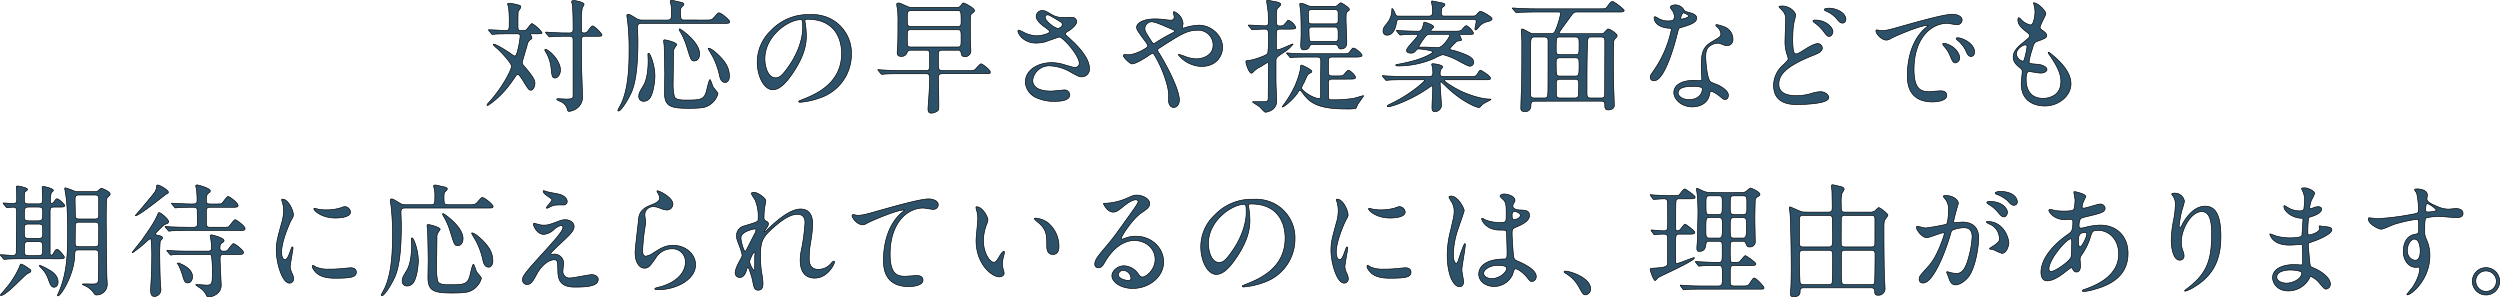 <svg xmlns="http://www.w3.org/2000/svg" width="852.823" height="101.407" viewBox="0 0 852.823 101.407">
  <g id="グループ化_4570" data-name="グループ化 4570" transform="translate(-81.113 -350.697)">
    <path id="パス_15360" data-name="パス 15360" d="M262.631,362.234c-.294,0-.546,0-.546.252a.864.864,0,0,0,.21.378,1.417,1.417,0,0,1,.252.714c0,.337-.084.379-.672.756a2.852,2.852,0,0,0-.924,1.723c-.252.966-1.68,5.629-1.68,5.881,0,.588.083.714,1.05,1.806,2.856,3.319,3.276,4.453,3.276,5.335,0,1.3-.714,2.395-1.386,2.395s-.966-.505-2.268-2.605c-.8-1.3-1.765-2.814-2.185-2.814a.85.85,0,0,0-.546.294c-.084.21-1.008,1.47-1.134,1.68-4.117,6.049-8.486,8.654-8.612,8.654-.168,0-.21-.084-.21-.168,0-.169.126-.3.589-.841,4.956-5.377,7.771-11.384,7.771-12.35,0-1.092-3.529-4.873-4.957-6.133-.8-.672-1.26-1.092-1.26-1.344,0-.084.084-.084.126-.084.84,0,4.5,2.31,5.713,3.15a5.914,5.914,0,0,0,1.47.924c.63,0,1.05-2.184,1.26-3.066a31.132,31.132,0,0,0,.589-3.739c0-.8-.631-.8-1.051-.8h-2.184c-1.218,0-3.277,0-4.957.084-.168,0-1.134.126-1.261.126s-.209-.084-.335-.252l-.84-.966c-.168-.21-.168-.252-.168-.294,0-.084.084-.084.126-.084.84,0,4.914.252,5.839.252,1.092,0,1.092-.63,1.092-2.478a39.875,39.875,0,0,0-.21-5.293c0-.21-.337-1.051-.337-1.261s.253-.252.547-.252a14.16,14.16,0,0,1,2.478.42c1.345.336,1.471.378,1.471.925,0,.252-.8,1.26-.883,1.512-.084.378-.084,3.739-.084,4.452,0,1.681,0,2.017,1.135,2.017,1.008,0,1.386,0,1.764-.336.294-.252,1.512-2.058,1.932-2.058a11.012,11.012,0,0,1,3.4,3.108c0,.378-.841.378-1.848.378Zm9.662,12.308c0,1.807-1.092,2.773-1.849,2.773-.965,0-1.049-.84-1.3-2.9A13.669,13.669,0,0,0,267.63,369a5.861,5.861,0,0,1-.672-1.218.223.223,0,0,1,.252-.252.807.807,0,0,1,.5.168C270.108,369.124,272.293,372.19,272.293,374.542Zm-4.915-12.518c-.084-.126-.168-.21-.168-.294,0-.042.084-.084.168-.084.168,0,2.226.168,2.646.168,3.067.126,3.151.126,5.293.126,1.3,0,1.3-.588,1.3-1.722,0-2.143-.042-6.218-.294-8.108a6.14,6.14,0,0,1-.21-.84c0-.336.546-.378.714-.378.8,0,3.528.588,3.528,1.3a5.817,5.817,0,0,1-.588,1.135,21.438,21.438,0,0,0-.294,4.242v3.361c0,.84.252,1.008.966,1.008a1.36,1.36,0,0,0,.967-.378c.294-.294,1.428-2.017,1.848-2.017.63,0,3.192,2.6,3.192,3.025,0,.5-.21.5-1.932.5h-3.739c-1.3,0-1.3.588-1.3,1.722,0,3.277,0,7.142.084,10.25.042,1.3.252,7.016.252,8.192a4.747,4.747,0,0,1-2.142,4.578,6.244,6.244,0,0,1-2.311.883c-.546,0-.672-.336-.756-.841a3.842,3.842,0,0,0-1.974-2.394c-.252-.126-1.6-.63-1.6-.84,0-.042.042-.252.378-.252.462,0,2.52.126,2.94.126,2.269,0,2.269-.42,2.269-1.3V364.838c0-1.218,0-1.764-1.3-1.764-1.806,0-3.822,0-5.5.084-.168,0-1.134.126-1.218.126-.168,0-.252-.126-.378-.294Z" fill="#2c5169" stroke="#000" stroke-miterlimit="10" stroke-width="0.222"/>
    <path id="パス_15361" data-name="パス 15361" d="M321.917,357.529c1.764,0,1.974,0,2.856-.966,1.134-1.3,1.26-1.47,1.6-1.47.839,0,3.654,2.478,3.654,2.94,0,.631-.252.631-2.226.631H300.157c-.756,0-1.554,0-1.554,1.3,0,.714.126,3.907.126,4.578,0,9.956-.967,14.913-2.311,17.853-1.47,3.109-3.57,6.176-4.285,6.176a.281.281,0,0,1-.252-.294c0-.126.967-1.849,1.135-2.185,2.6-5.5,2.688-13.736,2.688-18.147a82.149,82.149,0,0,0-.5-10.082c-.042-.252-.252-1.554-.252-1.806,0-.462.336-.5.546-.5.546,0,2.647,1.47,3.109,1.68a3.9,3.9,0,0,0,1.806.294h8.318c1.428,0,1.428-.462,1.428-2.52a12.318,12.318,0,0,0-.169-2.773c-.042-.168-.252-.882-.252-1.008,0-.336.252-.42.547-.42s2.184.462,2.394.5c1.134.252,1.722.378,1.722.84,0,.21-.084.294-.672.883-.252.252-.462.462-.462,1.806,0,2.646.168,2.688,1.512,2.688ZM302.971,383.91a2.649,2.649,0,0,1-2.31,1.344,1.6,1.6,0,0,1-1.639-1.764c0-.966.337-1.554,1.639-3.7.336-.546,1.554-2.9,1.554-8.443,0-.336-.084-1.849-.084-2.184a.28.28,0,0,1,.294-.295c.462,0,2.1,3.991,2.1,7.856C304.525,377.861,304.147,381.978,302.971,383.91Zm7.772-4.957a17.77,17.77,0,0,0,.462,4.831c.42.714,1.512,1.05,3.612,1.05,5.377,0,6.6-.042,7.394-3.528.252-1.093.8-3.445,1.092-3.445.252,0,.882,2.142,1.092,2.52s1.638,1.89,1.638,2.269a6.764,6.764,0,0,1-3.234,4.075c-1.008.546-1.975.923-6.637.923-6.092,0-8.36-.545-8.36-5.251,0-.545.084-6.132.084-6.342,0-.252-.126-8.444-.21-9.7,0-.252-.168-1.387-.168-1.6,0-.336.042-.462.42-.462s4.033.883,4.033,1.639a8.256,8.256,0,0,1-.588.924,2.429,2.429,0,0,0-.5,1.554C310.869,370.089,310.743,377.441,310.743,378.953Zm7.267-7.477c-1.134,0-1.176-.21-2.563-4.663a26.433,26.433,0,0,0-1.848-4.537c-.714-1.218-.8-1.344-.8-1.47,0-.168.084-.252.21-.252.21,0,6.763,4.41,6.763,8.528C319.774,370.384,319.1,371.476,318.01,371.476Zm10.5,7.351c-1.47,0-1.848-1.723-2.058-2.814a25.722,25.722,0,0,0-2.311-6.218c-.126-.168-1.428-2.394-1.428-2.52a.111.111,0,0,1,.126-.126c.8,0,2.31,1.344,3.15,2.1,2.983,2.856,3.949,4.956,3.949,7.561C329.94,377.9,329.352,378.827,328.512,378.827Z" fill="#2c5169" stroke="#000" stroke-miterlimit="10" stroke-width="0.222"/>
    <path id="パス_15362" data-name="パス 15362" d="M355.687,357.865c0,.126.084.294.084.463a32.194,32.194,0,0,1,.42,4.536c0,2.815-.63,6.721-4.327,12.308-3.361,5.125-5.5,6.134-7.183,6.134-2.773,0-5.251-4.327-5.251-9.452a14.8,14.8,0,0,1,4.663-10.712,17.38,17.38,0,0,1,13.4-5.461,13.684,13.684,0,0,1,6.763,1.344,13.167,13.167,0,0,1,7.309,12.225,15.665,15.665,0,0,1-10.585,14.786,25.823,25.823,0,0,1-6.974,1.554c-.168,0-.42-.042-.42-.294,0-.126.084-.168,1.135-.588,4.368-1.722,13.484-5.335,13.484-15.8,0-1.638-.168-11.636-11.636-11.636C355.729,357.277,355.687,357.613,355.687,357.865Zm-13.653,12.9c0,2.73,1.092,6.469,3.655,6.469,1.218,0,2.227-.5,5.125-4.873,2.227-3.4,4.117-8.066,4.117-12.224,0-2.521-.168-2.731-.714-2.731C350.226,357.4,342.034,362.822,342.034,370.762Z" fill="#2c5169" stroke="#000" stroke-miterlimit="10" stroke-width="0.222"/>
    <path id="パス_15363" data-name="パス 15363" d="M391.877,367.821c-.924,0-1.218.462-1.3.714a1.931,1.931,0,0,1-2.059,1.386c-1.344,0-1.344-.839-1.344-1.344,0-.168.126-2.142.168-2.562.084-2.058.084-5.881.084-7.393a42.022,42.022,0,0,0-.126-4.5c-.042-.251-.294-1.6-.294-1.932,0-.42.42-.462.672-.462.378,0,.588.126,2.689,1.05a3.953,3.953,0,0,0,1.974.463h15.29a1.55,1.55,0,0,0,1.261-.631c.588-.8.672-.882.966-.882.252,0,3.7,1.681,3.7,2.605,0,.252-.084.336-.841.924-.587.42-.587.84-.587,4.284,0,2.941.042,4.831.083,6.26,0,.294.084,1.806.084,2.142a1.993,1.993,0,0,1-1.974,2.1c-1.218,0-1.3-.881-1.344-1.344a1.051,1.051,0,0,0-1.176-.882h-5.293c-.421,0-1.26,0-1.26,1.176v4.579c0,1.176.923,1.176,1.3,1.176h8.9a5.951,5.951,0,0,0,2.059-.168c.378-.168,1.806-2.1,2.31-2.1.42,0,3.109,2.058,3.109,2.814,0,.547-.21.547-1.891.547H402.547c-.966,0-1.3.378-1.3,1.134,0,1.3.126,7.687.126,9.157,0,1.849,0,2.059-.421,2.4a3.882,3.882,0,0,1-2.1.756c-.714,0-1.176-.252-1.176-1.513,0-.084.21-3.066.252-3.528.126-2.058.294-4.369.294-7.183,0-1.218-.8-1.218-1.218-1.218h-8.864c-1.008,0-3.823,0-5.293.126-.126,0-.756.084-.882.084-.168,0-.21-.084-.378-.252l-.8-.967c-.21-.21-.21-.21-.21-.294s.126-.084.168-.084c.252,0,1.554.126,1.848.126,1.219.084,3.4.168,5.755.168H397c.378,0,1.218,0,1.218-1.134v-4.663c0-1.134-.8-1.134-1.176-1.134Zm-.042-13.484c-1.218,0-1.218.756-1.218,1.974,0,2.479,0,2.772.294,3.108a1.11,1.11,0,0,0,.924.337h15.921c.378,0,1.218,0,1.218-1.218,0-4.075,0-4.2-1.218-4.2Zm0,6.511c-1.218,0-1.218.294-1.218,2.941s0,2.94,1.218,2.94h15.921c1.218,0,1.218-.294,1.218-2.94s0-2.941-1.218-2.941Z" fill="#2c5169" stroke="#000" stroke-miterlimit="10" stroke-width="0.222"/>
    <path id="パス_15364" data-name="パス 15364" d="M434.537,365.385c-4.327,0-6.176-3.235-6.176-4.033,0-.21.042-.378.337-.378a11.033,11.033,0,0,1,1.722.8,10.534,10.534,0,0,0,4.327,1.134c1.6,0,4.452-.756,4.452-1.428,0-.378-1.386-1.344-1.932-1.722-1.134-.8-2.688-2.227-2.688-3.445a2.027,2.027,0,0,1,2.1-2.016c.882,0,1.3.252,3.235,1.386a7,7,0,0,0,3.948.966c.5,0,2.647-.042,3.109,0a1.457,1.457,0,0,1,1.428,1.512c0,1.092-1.974,2.605-2.563,2.941-1.134.714-1.26.8-1.26,1.092a1.2,1.2,0,0,0,.505.8c2.184,1.932,7.687,6.805,7.687,11.09a2.619,2.619,0,0,1-2.773,2.815c-.756,0-1.05-.168-3.57-1.555a15.43,15.43,0,0,0-7.142-2.184,5.663,5.663,0,0,0-5.881,4.873c0,2.688,2.647,3.739,6.218,3.739.713,0,4.284-.378,4.368-.378a1.775,1.775,0,0,1,2.059,1.638c0,2.226-4.033,2.226-4.789,2.226a14.111,14.111,0,0,1-6.763-1.3,6.163,6.163,0,0,1-3.613-5.209c0-4.159,4.285-6.679,8.948-6.679a14.987,14.987,0,0,1,4.536.756c2.605.756,2.857.84,3.445.84a1.347,1.347,0,0,0,1.47-1.344c0-2.731-5.587-8.99-6.8-8.99-.252,0-4.453,1.554-5.335,1.765A12.151,12.151,0,0,1,434.537,365.385Zm7.393-4.957c.252,0,1.554-.42,1.554-1.345,0-.545-.126-.671-1.47-1.47-2.773-1.68-3.109-1.848-3.571-1.848a.779.779,0,0,0-.8.756c0,1.008,1.512,2.227,1.849,2.479A7.1,7.1,0,0,0,441.93,360.428Z" fill="#2c5169" stroke="#000" stroke-miterlimit="10" stroke-width="0.222"/>
    <path id="パス_15365" data-name="パス 15365" d="M466.04,369.375c2.394,0,6.637-2.352,6.637-2.94a3.617,3.617,0,0,0-.673-1.344c-2.814-3.823-3.15-4.243-3.15-5.125,0-1.344,2.227-2.815,6.175-2.815a27.25,27.25,0,0,1,3.907.294,10.883,10.883,0,0,0,1.554.126,1.032,1.032,0,0,0,1.176-1.134c0-.21-.294-1.26-.294-1.47a.287.287,0,0,1,.294-.294,4.921,4.921,0,0,1,3.025,4.033c0,.21-.21,1.008-.21,1.218,0,.126.042.378.294.378.21,0,1.05-.336,1.26-.378a16.922,16.922,0,0,1,4.075-.631c4.243,0,8.065,3.571,8.065,7.562,0,2.52-1.764,6.511-7.267,6.511a10.586,10.586,0,0,1-7.813-3.949c0-.125.126-.167.252-.167.084,0,1.512.5,1.764.587a11.193,11.193,0,0,0,4.117.925c2.184,0,5.712-1.135,5.712-4.663a5.051,5.051,0,0,0-5.335-5.083c-3.486,0-5.67,1.386-12.308,5.629-1.26.8-1.26.84-1.26,1.134a1.955,1.955,0,0,0,.463,1.008c2.52,4.075,6.931,12.351,6.931,16.047,0,1.638-1.009,2.52-1.891,2.52-1.26,0-1.806-1.218-1.806-2.478a14.878,14.878,0,0,0-.462-5.041,39.507,39.507,0,0,0-4.411-10.46c-.168-.251-.336-.5-.588-.5a8.753,8.753,0,0,0-1.764,1.092c-.463.294-3.907,2.521-5.209,2.521-.8,0-2.983-2.269-2.983-2.773a.414.414,0,0,1,.378-.419C464.863,369.292,465.493,369.375,466.04,369.375Zm5.628-8.947c0,.84.168,1.134,1.891,3.822.756,1.135.8,1.261,1.134,1.261a2.517,2.517,0,0,0,1.008-.5,61.879,61.879,0,0,1,5.545-3.151c.42-.21.588-.378.588-.588,0-.168-.126-.252-1.3-.756-3.99-1.722-4.789-2.058-5.839-2.269A2.317,2.317,0,0,0,471.668,360.428Z" fill="#2c5169" stroke="#000" stroke-miterlimit="10" stroke-width="0.222"/>
    <path id="パス_15366" data-name="パス 15366" d="M507.144,359.63c-.168-.211-.168-.211-.168-.3,0-.042.042-.084.126-.084.882,0,4.705.252,5.5.252,1.134,0,1.176-.5,1.176-1.218,0-1.386,0-1.554-.042-3.108-.042-.672-.546-3.949-.546-4.075,0-.252.168-.294.378-.294.084,0,2.1.336,3.235.588.462.126,1.218.336,1.218.84,0,.336-1.092,1.261-1.26,1.471a11.813,11.813,0,0,0-.21,2.856c0,2.688,0,2.982,1.176,2.982,1.008,0,1.218-.21,1.344-.336.294-.251,1.3-1.6,1.6-1.6a4.681,4.681,0,0,1,2.479,2.437c0,.588-.8.588-2.226.588h-2.731c-.8,0-1.344,0-1.554.63-.126.336-.126,4.663-.126,5.461,0,.756,0,.966.462.966.756,0,4.873-1.974,5.083-1.974,0,0,.126,0,.126.084a11.4,11.4,0,0,1-3.025,2.688c-2.52,1.68-2.772,1.891-2.772,2.9v7.057c0,1.008.21,5.377.21,6.259a3.551,3.551,0,0,1-1.848,3.655,5.241,5.241,0,0,1-1.933.63c-.42,0-1.722-1.6-2.016-1.848-.336-.294-2.4-1.555-2.4-1.6,0-.168.421-.168.505-.168h3.7c.882,0,1.134-.336,1.134-1.176,0-1.6.084-8.78.084-10.25,0-1.848,0-1.932-.294-1.932-.168,0-2.1,1.3-2.52,1.512a7.048,7.048,0,0,0-2.437,1.806c-.084.084-.294.336-.546.336-.8,0-1.89-3.024-1.89-3.864,0-.42.126-.42,1.344-.546,1.26-.126,5.671-1.6,6.091-2.311a31.613,31.613,0,0,0,.252-5.082c0-2.815,0-3.235-1.3-3.235-.714,0-2.9.126-3.57.168-.126,0-.547.042-.631.042-.126,0-.21-.084-.336-.252Zm28.9,18.063c-1.3,0-1.764,0-1.764,1.47,0,.63.042,3.7.042,4.369,0,1.218.168,1.218,1.974,1.218a47.5,47.5,0,0,0,6.6-.5c.545-.126,3.15-.924,3.276-.924.042,0,.084.042.084.126,0,.042-1.638,2.352-1.932,2.772a11.66,11.66,0,0,1-.715,1.47,17.93,17.93,0,0,1-3.528.168c-10.166,0-12.518-2.562-14.828-5.754-.421-.546-.463-.588-.673-.588-.294,0-.462.294-.588.5-.924,1.722-4.537,5.125-5.335,5.125-.042,0-.084,0-.084-.042a6,6,0,0,1,.63-.925A36.874,36.874,0,0,0,522.855,380a31.457,31.457,0,0,0,1.806-5.419c.126-1.512.126-1.68.463-1.68.126,0,3.486,1.512,3.486,2.142,0,.294-.084.336-1.008.841-.42.21-.546.5-1.6,2.9a9.349,9.349,0,0,0-.881,1.848c0,1.093,4.074,3.655,5.838,3.655.715,0,.673-.5.673-1.05-.085-1.68.042-9.788.042-11.636,0-1.429-.505-1.429-1.555-1.429H527.56c-1.008,0-3.823,0-5.293.084-.126,0-.756.127-.882.127-.168,0-.252-.127-.378-.3l-.8-.965c-.125-.127-.209-.211-.209-.253,0-.126.084-.126.168-.126.251,0,1.554.168,1.848.168,1.218.084,3.36.126,5.755.126H538.9c1.932,0,2.142,0,2.688-.714.841-1.092.925-1.218,1.261-1.218.629,0,2.9,1.848,2.9,2.478,0,.294-.294.378-.546.462a10.573,10.573,0,0,1-2.142.126h-7.268c-.756,0-1.26,0-1.47.8-.042.21-.042,3.7-.042,4.326,0,1.3.588,1.3,1.638,1.3h1.219c1.764,0,1.974,0,2.31-.336.252-.21,1.26-1.6,1.638-1.6.546,0,2.436,1.765,2.436,2.436,0,.589-.8.589-2.268.589Zm.126-24.827a1.389,1.389,0,0,0,1.261-.42,4.065,4.065,0,0,1,1.05-.8c.252,0,2.94,1.555,2.94,2.269,0,.293-.126.378-.42.546-.714.5-.714.756-.714,2.982,0,1.093.252,6.428.252,7.6,0,.672,0,2.352-2.058,2.352-.588,0-.714-.336-.882-.8-.294-.672-.715-.672-1.387-.672h-6.931c-.756,0-1.218,0-1.386.462-.336.756-.546,1.3-2.059,1.3-.755,0-1.008-.5-1.008-1.428,0-.5.127-3.025.127-3.571,0-3.948-.043-6.091-.127-7.687-.042-.462-.336-2.773-.336-2.815,0-.252.084-.378.42-.378a6.513,6.513,0,0,1,2.059.672,3.275,3.275,0,0,0,1.764.378ZM528.862,354c-.924,0-1.428,0-1.428,1.093,0,.042.084,2.772.126,3.024.084.715.42.715,1.386.715h7.183c.967,0,1.471,0,1.471-1.219V355.3c0-1.261-.378-1.3-1.471-1.3Zm.252,5.924c-.924,0-1.47,0-1.47.966,0,.63.042,2.688.126,3.235.084.713.462.713,1.428.713h7.015c1.387,0,1.387-.252,1.387-1.806,0-2.772,0-3.108-1.387-3.108Z" fill="#2c5169" stroke="#000" stroke-miterlimit="10" stroke-width="0.222"/>
    <path id="パス_15367" data-name="パス 15367" d="M560.233,377.9c-3.7,0-4.872.084-5.293.126-.168,0-.755.084-.881.084-.168,0-.252-.084-.378-.252l-.8-.966c-.168-.21-.21-.21-.21-.294s.084-.084.168-.084c.294,0,1.6.126,1.848.126,2.059.084,3.781.168,5.756.168h8.233c1.135,0,1.219-.714,1.219-1.261,0-.5-.042-1.218-.084-1.722a11.268,11.268,0,0,1-.295-1.134c0-.252.253-.252.379-.252.461,0,3.36.336,3.36,1.134,0,.168-.588.756-.672.924a3.72,3.72,0,0,0-.21,1.345c0,.924.588.966,1.05.966h8.78c2.058,0,2.394,0,3.024-1.093.336-.588.588-1.05,1.008-1.05.084,0,3.319,1.849,3.319,2.689,0,.546-.252.546-2.184.546H574.39c-.252,0-.546,0-.546.252,0,.462,3.781,2.856,6.511,4.033,1.555.672,5.755,2.268,8.906,2.31.126,0,.462,0,.462.126,0,.168-2.31,1.218-2.689,1.554-.168.126-.882.883-1.05,1.051a.6.6,0,0,1-.462.125c-.714,0-5.8-1.932-11.216-7.267-1.344-1.3-1.512-1.47-1.68-1.47-.126,0-.252.126-.252.5,0,.42.462,7.183.462,7.309a2.229,2.229,0,0,1-2.353,2.353c-.713,0-.882-.63-.882-1.387,0-1.092.253-5.754.253-6.679,0-.378-.042-.714-.295-.714a4.639,4.639,0,0,0-1.05.63c-6.007,4.243-12.644,6.47-13.779,6.47-.126,0-.377,0-.377-.168,0-.252.168-.336,1.638-1.051,6.931-3.4,11.132-7.519,11.132-7.729,0-.252-.252-.252-.882-.252Zm22.433-21.718c1.47,0,1.764,0,2.184-.5.756-.924.924-1.092,1.344-1.092.63,0,3.907,1.89,3.907,2.52,0,.546-.924.8-1.428.966a4.8,4.8,0,0,0-3.151,1.933c-.588.672-.756.882-1.008.882s-.252-.21-.252-.378c0-.336.42-2.1.42-2.479,0-.714-.462-.714-.966-.714H558.679c-.462,0-1.008.042-1.134.84-.378,2.521-1.344,4.537-3.276,4.537a1.3,1.3,0,0,1-1.345-1.47c0-.84.21-1.134,1.261-2.478a7.287,7.287,0,0,0,1.722-4.873c0-.084,0-.252.126-.252.252,0,.8,1.176.924,1.512.42.966.42,1.05,1.344,1.05h10.334c1.135,0,1.135-.882,1.135-1.344a16.343,16.343,0,0,0-.085-2.059c-.042-.252-.252-1.26-.252-1.512a.242.242,0,0,1,.252-.252c.085,0,3.529.714,3.781.756a.659.659,0,0,1,.546.546c0,.252-.084.336-.672.757-.336.252-.546.546-.546,2.142,0,.966.588.966,1.176.966Zm-3.277,6.259c-.252,0-.378,0-.378.168a16.427,16.427,0,0,1,.672,1.638c0,.252-.042.294-1.134.42-.5.084-.63.21-1.05.673a18.02,18.02,0,0,0-1.807,1.974.436.436,0,0,0,.252.336c.252.084,1.639.42,1.933.5,5.293,1.722,5.923,2.647,5.923,3.823a1.264,1.264,0,0,1-1.3,1.3c-.8,0-4.243-2.058-5.083-2.436a21.926,21.926,0,0,0-4.159-1.513,18.67,18.67,0,0,0-2.983,1.345,30.908,30.908,0,0,1-12.1,2.52c-.462,0-.924,0-.924-.294,0-.126.168-.168.336-.21.084,0,2.142-.336,4.789-1.008,4.621-1.134,7.52-2.9,7.52-3.235,0-.546-4.117-1.05-4.832-1.05a.85.85,0,0,0-.756.336c-.714.84-.924,1.092-1.974,1.092-.546,0-1.428-.21-1.428-.924,0-1.008,3.823-4.453,3.823-5.167,0-.294-.294-.294-.547-.294-2.352,0-3.991.084-4.159.084s-1.007.126-1.176.126-.252-.084-.378-.252l-.8-.966c-.21-.21-.21-.21-.21-.294s.084-.084.168-.084c.21,0,1.26.084,1.513.126.629.042,4.116.168,5.629.168.587,0,1.344,0,1.764-1.807.294-1.26.294-1.26.546-1.26s3.108.924,3.108,1.555c0,.252-.966,1.008-.966,1.26s.126.252.547.252h7.435c1.512,0,2.226-.042,2.646-.546.336-.42,1.05-1.345,1.554-1.345a5.831,5.831,0,0,1,2.353,2.479c0,.5-.21.5-2.143.5Zm-10.46,0c-.84,0-1.092.126-1.806,1.05a20.467,20.467,0,0,0-2.017,3.109c0,.168.21.168.42.168h1.807c.63,0,3.612.168,4.285.168,1.764,0,4.032-3.655,4.032-4.2,0-.294-.21-.294-.546-.294Z" fill="#2c5169" stroke="#000" stroke-miterlimit="10" stroke-width="0.222"/>
    <path id="パス_15368" data-name="パス 15368" d="M604.745,385.212c-.84,0-1.386.168-1.386,1.3,0,2.226-1.638,2.268-1.974,2.268-1.47,0-1.47-.756-1.47-1.219,0-1.3.21-6.931.252-8.065.083-3.276.083-11.09.083-14.619,0-.588-.167-3.276-.167-3.654,0-.42.042-.63.251-.63.294,0,.5.084,2.479,1.176a3.073,3.073,0,0,0,1.638.42h5.755c.924,0,1.26-.42,1.681-1.554a26.241,26.241,0,0,0,1.6-5.335c0-.462-.294-.5-.84-.5h-8.066c-1.218,0-2.814.042-4.41.084-.294,0-1.471.126-1.723.126-.168,0-.294-.126-.42-.294l-.84-.966c-.084-.126-.168-.168-.168-.21,0-.084.084-.126.168-.126.294,0,1.6.126,1.89.126,2.647.126,4.285.168,5.713.168h21.97c1.89,0,2.058,0,2.521-.588,1.092-1.471,1.344-1.891,1.89-1.891.714,0,3.991,2.689,3.991,3.025,0,.546-.841.546-2.227.546H619.07c-1.008,0-1.218.168-2.353,1.764-.588.84-3.738,5.041-3.738,5.335s.336.294.5.294H627.3a1.19,1.19,0,0,0,1.051-.378c1.008-1.092,1.134-1.218,1.47-1.218.5,0,2.94,1.6,2.94,2.226,0,.336-.084.462-.756,1.135a1.835,1.835,0,0,0-.42,1.344c0,.5-.084,3.4-.084,5.209,0,3.15.042,7.141.084,9.7.042,1.051.21,5.545.21,6.47,0,1.175-1.3,1.512-1.932,1.512-1.261,0-1.261-.631-1.3-1.6,0-.673,0-1.387-1.176-1.387Zm3.151-1.092c1.05,0,1.218-.21,1.26-2.562.042-1.345.042-14.871.042-16.762,0-.839-.042-1.47-1.26-1.47h-3.4c-.714,0-1.218.168-1.26,1.891-.042,1.68-.042,3.276-.042,17.433,0,1.386.546,1.47,1.3,1.47Zm10.543-14.787c1.345,0,1.345-.125,1.345-3.528,0-1.932,0-2.479-1.3-2.479h-5.25c-1.26,0-1.26.042-1.26,4.789,0,.967.5,1.218,1.218,1.218Zm-5.25,1.093c-1.176,0-1.218.8-1.218,1.344,0,.714,0,4.075.126,4.327a1.209,1.209,0,0,0,1.218.546h5.124c1.219,0,1.345-.21,1.345-3.571,0-2.184,0-2.646-1.26-2.646Zm.126,7.309c-.63,0-1.3.126-1.3,1.26,0,.546,0,3.949.042,4.243.126.882.882.882,1.26.882h5.04c1.219,0,1.219-.756,1.219-1.807,0-.377.084-2.226.084-2.646,0-1.68-.294-1.932-1.219-1.932Zm10.712-14.409c-1.3,0-1.344.042-1.428,4.033-.127,4.579-.127,10.544-.127,15.249,0,1.386.547,1.512,1.218,1.512h3.7c1.134,0,1.134-.672,1.134-2.058,0-2.4.042-14.325.042-17.013,0-1.3-.167-1.723-1.26-1.723Z" fill="#2c5169" stroke="#000" stroke-miterlimit="10" stroke-width="0.222"/>
    <path id="パス_15369" data-name="パス 15369" d="M652.269,356.269a3.429,3.429,0,0,0-.588-1.848,8.389,8.389,0,0,1-.8-1.176c0-.505.882-.883,1.722-.883a3.417,3.417,0,0,1,3.025,1.848c.21.3.63.463,1.89.8.8.21,2.395.672,2.395,1.848,0,1.6-2.353,2.352-5.755,3.361-.379.126-.421.252-.8,1.722-.5,2.1-4.116,16.3-7.981,16.3-1.134,0-1.3-.756-1.3-1.176,0-.588.126-.8,1.386-2.6a37.578,37.578,0,0,0,5.8-13.694c0-.378-.294-.42-.924-.462-4.957-.42-4.957-3.361-4.957-3.4,0-.168.042-.5.294-.5.168,0,.294.042,1.134.546a6.228,6.228,0,0,0,3.235.882,5.232,5.232,0,0,0,1.848-.252A1.989,1.989,0,0,0,652.269,356.269Zm12.1,26.3c-.546,3.654-3.738,4.579-5.923,4.579-3.99,0-6.343-2.773-6.343-4.874,0-2.73,2.982-4.158,6.763-4.158.336,0,1.891.084,2.185.084.378,0,.588-.042.588-.462,0-.631-.168-3.445-.168-4.033,0-4.62.252-6.847,3.781-8.864,2.6-1.512,2.9-1.638,2.9-2.73a3.687,3.687,0,0,0-1.176-2.142c-.378-.336-.546-.505-.546-.673,0-.126.126-.21.294-.21a13.317,13.317,0,0,1,2.478.715,4.508,4.508,0,0,1,3.067,4.285,2,2,0,0,1-1.974,2.184,2.909,2.909,0,0,1-.967-.168c-1.6-.588-1.764-.672-2.268-.672a5.031,5.031,0,0,0-3.067,1.26c-.966.924-1.008,2.437-1.008,3.486s.42,7.562,1.68,8.444c.379.294,2.353.966,2.731,1.176.882.462,3.318,1.807,3.318,3.361,0,.714-.293,1.47-1.134,1.47-.42,0-.672-.126-1.3-.672-1.134-1.008-3.066-2.31-3.655-2.058C664.451,381.978,664.451,382.146,664.367,382.566Zm-6.049-2.4c-.966,0-4.747,0-4.747,2.226,0,1.009,1.261,2.269,3.781,2.269,4.075,0,4.663-3.192,4.411-3.865C661.553,380.171,659.284,380.171,658.318,380.171Zm-1.134-24.028c0-.294-1.47-1.05-1.722-1.05-.714,0-1.008,1.722-1.008,1.848a.45.45,0,0,0,.084.252C654.664,357.319,657.184,356.773,657.184,356.143Z" fill="#2c5169" stroke="#000" stroke-miterlimit="10" stroke-width="0.222"/>
    <path id="パス_15370" data-name="パス 15370" d="M689.317,372.946c1.261-1.218,1.807-1.722,1.807-2.268,0-.126-.336-1.135-.378-1.3a13.477,13.477,0,0,1-.714-4.915c0-.966.21-5.838.21-6.931a4.05,4.05,0,0,0-1.261-3.4c-.882-.923-1.008-1.049-1.008-1.175,0-.169.966-.211,1.092-.211,2.521,0,4.579,1.975,4.579,3.151,0,.378-.5,2.268-.588,2.689a29.842,29.842,0,0,0-.378,4.578,25.869,25.869,0,0,0,.252,5c.042.126.294.925.84.925.588,0,.84-.169,3.067-1.555.462-.294,3.108-1.974,4.369-1.974a1.576,1.576,0,0,1,1.554,1.554c0,1.218-1.638,1.89-3.235,2.52-10.166,4.033-11.594,7.142-11.594,9.83,0,2.982,2.773,3.865,6.007,3.865a17.8,17.8,0,0,0,5.083-.756,10.811,10.811,0,0,1,3.151-.588c1.428,0,2.772.966,2.772,2.016,0,2.142-8.569,2.352-10.754,2.352-1.974,0-8.065,0-8.065-6.6A9.346,9.346,0,0,1,689.317,372.946Zm17.056-11.426c0,.546-.463,1.6-1.261,1.6-.63,0-.924-.336-2.142-1.974a13.534,13.534,0,0,0-2.815-2.646c-.168-.126-.588-.463-.588-.631,0-.21.378-.336.714-.336C703.894,357.529,706.373,359.966,706.373,361.52Zm4.41-4.2a1.2,1.2,0,0,1-1.092,1.261c-.882,0-1.428-.715-2.142-1.639a10.011,10.011,0,0,0-3.571-2.478c-.42-.168-.546-.379-.546-.505,0-.167.42-.461,1.6-.461C707.675,353.5,710.783,355.093,710.783,357.319Z" fill="#2c5169" stroke="#000" stroke-miterlimit="10" stroke-width="0.222"/>
    <path id="パス_15371" data-name="パス 15371" d="M722.777,361.142c1.765,0,2.394-.168,8.149-1.807,3.739-1.05,13.359-3.78,16.131-3.78,1.513,0,3.4.588,3.4,2.016a1.678,1.678,0,0,1-1.722,1.554c-.547,0-2.941-.461-3.4-.461-5.335,0-11.3,4.914-11.3,15.752,0,7.058,2.647,7.52,5.125,7.52.63,0,3.612-.252,3.991-.252,1.3,0,2.058.545,2.058,1.554,0,2.226-4.621,2.226-4.873,2.226-8.569,0-8.569-7.015-8.569-8.989,0-1.849.042-10.754,6.091-16.173a8.212,8.212,0,0,0,1.05-.883c0-.084-.168-.084-.252-.084-2.437,0-11.132,3.7-12.518,4.5a3.21,3.21,0,0,1-1.429.545c-2.1,0-4.116-2.814-3.57-3.4C721.307,360.764,722.525,361.142,722.777,361.142Zm26.843,9.284a1.7,1.7,0,0,1-1.471,1.722c-.755,0-1.134-.8-1.806-2.437a10.994,10.994,0,0,0-2.1-3.276,2.278,2.278,0,0,1-.42-.756c0-.21.462-.252.84-.168C748.233,366.477,749.62,369.082,749.62,370.426Zm5.083-2.017c0,1.092-.672,1.554-1.219,1.554-1.008,0-1.47-1.218-1.89-2.226a10.9,10.9,0,0,0-2.772-3.361c-.21-.168-.379-.335-.379-.545,0-.253.463-.253.589-.253a3.875,3.875,0,0,1,1.05.211C752.561,364.586,754.7,366.393,754.7,368.409Z" fill="#2c5169" stroke="#000" stroke-miterlimit="10" stroke-width="0.222"/>
    <path id="パス_15372" data-name="パス 15372" d="M779.009,355.429c0,.378-1.974,3.906-1.974,4.621,0,.294.21.588.756.966,1.008.714,1.513,1.176,1.513,1.806,0,.672-.463,1.009-3.109,1.932-1.134.379-1.218.673-2.016,3.319a21.893,21.893,0,0,0-.883,3.655c0,.672.168.672,3.109.924,1.008.084,2.983.714,2.983,1.764,0,.756-1.135,1.218-2.185,1.218-.63,0-3.655-.546-3.865-.546-1.05,0-1.05,1.975-1.05,2.9.042,1.89.546,6.259,5.8,6.259,1.765,0,6.049-.756,6.049-5.713,0-1.806-.378-4.2-4.158-9.494a.679.679,0,0,1-.168-.42c0-.378.924.42,1.05.505,4.83,3.906,6.721,7.225,6.721,10.165,0,3.991-4.033,7.562-8.948,7.562-.8,0-8.023,0-8.023-7.6,0-.672.336-3.529.336-4.117,0-.5-.084-.8-.8-1.344-1.512-1.134-2.269-2.268-2.269-3.571,0-1.26.462-2.646,3.109-4.788,2.184-1.765,2.436-1.933,2.436-2.521,0-.546-.21-.714-1.134-1.428-1.218-.966-2.814-2.227-2.814-3.991,0-.294.084-.756.378-.756.21,0,.924.882,1.092,1.008a6.211,6.211,0,0,0,2.856,1.47c1.177,0,1.513-3.738,1.513-4.326a11.028,11.028,0,0,0-.42-2.815.831.831,0,0,1-.084-.42C776.069,351.522,779.009,354.3,779.009,355.429Zm-6.973,10.586c-.966,0-3.066,1.428-3.066,3.024a2.761,2.761,0,0,0,2.142,2.521.535.535,0,0,0,.462-.336,27.163,27.163,0,0,0,1.008-4.495C772.582,366.393,772.582,366.015,772.036,366.015Z" fill="#2c5169" stroke="#000" stroke-miterlimit="10" stroke-width="0.222"/>
    <path id="パス_15373" data-name="パス 15373" d="M88.155,438.971c-1.3,0-3.192,0-4.662.126-.126,0-.757.084-.883.084-.168,0-.252-.084-.378-.252l-.84-.967c-.168-.21-.168-.21-.168-.294s.084-.084.168-.084c.588,0,3.445.252,4.117.252a1,1,0,0,0,1.134-.924c.042-.336.126-13.106.126-14.325,0-.713-.21-1.217-1.176-1.217-.294,0-1.806.168-2.058.168-.126,0-.21-.084-.378-.253l-.8-.966c-.168-.21-.168-.21-.168-.294s.084-.084.126-.084c.462,0,2.731.168,3.235.168,1.26,0,1.26-.546,1.26-1.638,0-.8,0-1.68-.042-2.436,0-.253-.084-1.513-.084-1.555,0-.294.252-.336.42-.336.084,0,3.4.5,3.4,1.176,0,.21-.294.378-.841.8-.251.168-.251,2.142-.251,2.73,0,1.386.63,1.386,1.47,1.386h3.151c.923,0,1.6,0,1.6-1.26,0-.588-.126-3.655-.126-4.327a.334.334,0,0,1,.378-.378c.042,0,3.445.672,3.445,1.386,0,.168-.631.673-.715.841a9.053,9.053,0,0,0-.294,2.9c0,.378,0,.714.336.714.378,0,.715-.42.883-.588.671-.924.755-1.008,1.092-1.008.5,0,2.562,1.848,2.562,2.352,0,.463-.8.463-1.932.463H99.75c-1.513,0-1.555.294-1.555,2.1v13.694c0,.21,0,.63.336.63a1.141,1.141,0,0,0,.8-.588c.713-1.26.8-1.386,1.3-1.386.63,0,2.436,2.31,2.436,2.646,0,.547-.546.547-1.554.547Zm3.487,4.116c0,.42-.294.546-1.176.966-.924.421-7.183,7.436-8.99,7.436-.168,0-.252-.084-.252-.168,0-.042,2.563-2.941,2.983-3.571a30.652,30.652,0,0,0,3.57-6.049c.168-.5.294-.924.5-.924a6.1,6.1,0,0,1,1.723.882C91.474,442.625,91.642,442.751,91.642,443.087Zm2.269-17.055c1.764,0,1.764-.336,1.764-3.108,0-1.512-.42-1.6-1.764-1.6H91.18c-1.764,0-1.764.336-1.764,3.108,0,1.512.42,1.6,1.764,1.6Zm0,6.007c1.007,0,1.764,0,1.764-1.26v-2.6c0-1.05-.883-1.05-1.764-1.05H91.18c-1.008,0-1.764,0-1.764,1.26,0,.294,0,2.478.042,2.562,0,1.092.84,1.092,1.722,1.092Zm-2.9,1.092c-1.008,0-1.554.042-1.554,1.429v1.89c0,1.386.462,1.428,1.554,1.428h3.067c1.008,0,1.554-.042,1.554-1.428V434.6c0-1.429-.462-1.471-1.554-1.471Zm9.914,13.821c0,.8-.462,1.722-1.386,1.722-.967,0-1.3-.924-1.975-2.772a9.248,9.248,0,0,0-2.31-3.7c-.168-.168-.714-.714-.714-.84a.154.154,0,0,1,.167-.168,17.935,17.935,0,0,1,2.9,1.428C98.657,443.213,100.926,444.474,100.926,446.952Zm12.35-30.875a2.367,2.367,0,0,0,1.05-.126c.21-.127,1.092-1.009,1.386-1.009.336,0,2.983,1.135,2.983,1.933a.859.859,0,0,1-.336.63c-.588.5-.63.588-.756.8-.252.546-.252,6.007-.252,7.141,0,2.563.126,14.619.21,19.492,0,.335.126,2.016.126,2.394a3.64,3.64,0,0,1-3.529,3.991c-.546,0-.672-.084-1.05-.673a7.233,7.233,0,0,0-3.277-2.6c-.042,0-.8-.378-.546-.462.21-.084,2.689,0,3.193,0,1.638,0,1.974-.21,2.142-.966.126-.63.126-7.645.126-8.906,0-1.6-.252-1.764-1.638-1.764h-4.789c-1.68,0-1.638.168-1.722,1.932-.252,6.722-4.747,13.737-5.671,13.737a.19.19,0,0,1-.21-.168,10.275,10.275,0,0,1,.42-1.009c3.024-6.8,3.024-14.072,3.024-20.163,0-7.856-.252-10.754-.63-13.191-.042-.335-.336-1.974-.336-2.058,0-.168.126-.252.294-.252a32.975,32.975,0,0,1,3.277,1.219,6.359,6.359,0,0,0,1.26.084Zm-.042,9.325c1.092,0,1.554-.084,1.554-1.386v-5.377c0-1.429-.546-1.429-1.638-1.429h-4.789c-1.176,0-1.638.085-1.638,1.513,0,.756.084,4.453.084,5.293,0,1.386.546,1.386,1.722,1.386Zm-.126,9.452c.966,0,1.638,0,1.638-1.26.042-1.512.042-4.117.042-5.672,0-1.386-.63-1.428-1.6-1.428h-4.663c-1.092,0-1.722,0-1.722,1.386,0,.8-.042,4.789-.042,5.672,0,1.26.546,1.3,1.554,1.3Z" fill="#2c5169" stroke="#000" stroke-miterlimit="10" stroke-width="0.222"/>
    <path id="パス_15374" data-name="パス 15374" d="M135.066,430.989c.42.084,1.512.294,1.512.882,0,.211-.672.84-.8,1.05a45.268,45.268,0,0,0-.168,4.957c0,1.807.126,7.9.21,8.948,0,.336.168,2.058.168,2.436a2.288,2.288,0,0,1-2.226,2.563c-1.261,0-1.261-1.554-1.261-2.268,0-.505.126-2.689.168-3.319.168-2.983.21-5.545.21-7.435a56.048,56.048,0,0,0-.21-6.218c-.042-.168-.084-.461-.294-.461a6.637,6.637,0,0,0-1.218.923,42.484,42.484,0,0,1-4.831,3.865.09.09,0,0,1-.084-.084c0-.168,2.941-3.781,3.277-4.243,1.344-1.89,4.2-5.88,5.166-8.233.253-.546.463-1.134.673-1.134.672,0,3.276,2.31,3.276,3.066,0,.463-.42.673-.924.841-.63.209-.84.419-2.688,2.268-.8.84-.882.924-.84,1.134C134.226,430.821,134.52,430.863,135.066,430.989Zm3.486-14.7c0,.126,0,.336-.8.671-.252.126-9.115,7.31-10.334,7.31-.042,0-.126,0-.126-.084.21-.21,5.8-6.721,6.512-7.813a3.559,3.559,0,0,0,.714-2.017c.042-.378.084-.546.377-.546C135.57,413.808,138.552,415.488,138.552,416.287Zm1.219,4.074c-.126-.168-.168-.21-.168-.252,0-.084.042-.084.168-.084.419,0,1.3.084,1.512.084.714.042,4.284.168,4.873.168,1.806,0,2.184,0,2.184-1.344a28.433,28.433,0,0,0-.252-3.949,8.171,8.171,0,0,1-.21-.84c0-.21.252-.378.462-.378.168,0,4.5,1.05,4.5,2.058,0,.337-.126.421-.8.925-.294.209-.546.882-.546,2.142,0,1.008.126,1.386,1.3,1.386h1.848c1.764,0,1.975,0,2.227-.252.336-.378,1.638-2.31,2.058-2.31s3.4,2.142,3.4,3.108c0,.589-.8.589-2.227.589h-7.309c-.5,0-1.3,0-1.3,1.26,0,.5,0,4.495.084,4.83.126.631.63.715,1.218.715h4.243c1.764,0,1.974,0,2.226-.3.336-.336,1.638-2.268,2.058-2.268s3.4,2.142,3.4,3.067c0,.63-.8.63-2.226.63H144.979c-.966,0-3.822,0-5.292.084a7.407,7.407,0,0,1-.883.126c-.168,0-.252-.126-.378-.294l-.84-.966c-.126-.168-.168-.21-.168-.252,0-.085.042-.127.168-.127.294,0,1.6.169,1.849.169,1.932.084,3.78.126,5.754.126h2.059c1.134,0,1.218-.715,1.218-1.218,0-.589-.084-4.622-.084-4.79-.168-.8-.63-.8-1.722-.8-2.647,0-4.243.084-4.789.126-.168,0-.756.084-.882.084-.168,0-.252-.084-.378-.294Zm5.838,17.139c-.965,0-3.864,0-5.335.084-.126,0-.755.126-.881.126s-.21-.126-.378-.294l-.8-.966c-.168-.168-.168-.21-.168-.294,0-.042.042-.084.126-.084.294,0,1.6.126,1.89.168,1.891.084,3.781.126,5.756.126h6.343c.8,0,1.092-.42,1.092-1.05a23.347,23.347,0,0,0-.252-3.15c0-.127-.168-.8-.168-.925,0-.378.294-.42.462-.42.252,0,4.243,1.008,4.243,1.932,0,.336-.126.42-.8.883-.294.168-.589.462-.589,1.554a1,1,0,0,0,1.093,1.176c.672,0,1.218,0,1.47-.294.336-.336,1.638-2.268,2.058-2.268s3.4,2.142,3.4,3.066c0,.63-.8.63-2.226.63H157.54c-1.219,0-1.345.546-1.345,1.429,0,1.428.379,8.4.379,9.031,0,3.235-3.4,4.033-4.2,4.033-.63,0-.756-.294-1.05-1.008a6.506,6.506,0,0,0-2.1-2.143,10.258,10.258,0,0,1-1.344-.966c0-.084.168-.126.294-.126.546,0,2.983.21,3.445.21,1.932,0,1.932-.63,1.932-4.873a40.081,40.081,0,0,0-.294-5.125c-.21-.462-.756-.462-1.05-.462Zm-3.7,2.941c.294,0,4.873,1.554,4.873,4.621,0,1.344-.756,2.142-1.6,2.142-1.05,0-1.218-.588-1.89-2.9a22.364,22.364,0,0,0-1.344-3.277c-.168-.168-.294-.378-.21-.5C141.745,440.483,141.829,440.441,141.913,440.441Z" fill="#2c5169" stroke="#000" stroke-miterlimit="10" stroke-width="0.222"/>
    <path id="パス_15375" data-name="パス 15375" d="M178.258,439.265c.715,0,1.093-.673,2.017-3.277.252-.714.378-1.05.588-1.05s.21.42.21.5c0,.462-.967,5.377-.967,6.385a7.486,7.486,0,0,0,.673,2.184,4.533,4.533,0,0,1,.5,1.849,1.408,1.408,0,0,1-1.387,1.428c-2.6,0-4.536-7.141-4.536-11.174,0-2.688.336-3.906,1.764-9.157a14.27,14.27,0,0,0,.714-4.37,10.288,10.288,0,0,0-.42-2.982,5.32,5.32,0,0,1-.252-.756c0-.126.168-.21.336-.21,1.933,0,3.7,3.822,3.7,5.335,0,.462,0,.5-.8,1.932-.463.883-3.235,7.057-3.235,10.838C177.166,438,177.586,439.265,178.258,439.265Zm24.407,4.2c0,1.639-1.261,2.143-7.142,2.143-4.116,0-5.67-1.05-6.553-1.891-.21-.21-1.3-1.3-1.3-2.1,0-.084,0-.42.21-.42a6.264,6.264,0,0,1,1.008.588,10.343,10.343,0,0,0,4.495.714,35.031,35.031,0,0,0,3.655-.126c.588-.042,3.528-.336,3.7-.336C202.329,442.037,202.665,442.961,202.665,443.465Zm-1.975-20.457c0,2.058-4.663,2.058-5.167,2.058-4.747,0-7.351-2.563-7.351-3.108,0-.084.042-.21.294-.21.126,0,.63.168,1.177.294a14.412,14.412,0,0,0,2.856.251,16.985,16.985,0,0,0,4.621-.629c1.26-.463,1.386-.505,1.806-.463A2.1,2.1,0,0,1,200.69,423.008Z" fill="#2c5169" stroke="#000" stroke-miterlimit="10" stroke-width="0.222"/>
    <path id="パス_15376" data-name="パス 15376" d="M241.211,420.529c1.765,0,1.975,0,2.857-.966,1.134-1.3,1.26-1.47,1.6-1.47.839,0,3.654,2.478,3.654,2.94,0,.631-.252.631-2.226.631H219.452c-.756,0-1.555,0-1.555,1.3,0,.714.126,3.907.126,4.578,0,9.956-.966,14.913-2.31,17.853-1.47,3.109-3.57,6.176-4.285,6.176a.281.281,0,0,1-.252-.294c0-.126.967-1.849,1.135-2.185,2.6-5.5,2.688-13.736,2.688-18.147a82.149,82.149,0,0,0-.5-10.082c-.042-.252-.252-1.554-.252-1.806,0-.462.336-.5.546-.5.546,0,2.647,1.47,3.108,1.68a3.9,3.9,0,0,0,1.807.294h8.317c1.429,0,1.429-.462,1.429-2.52a12.319,12.319,0,0,0-.169-2.773c-.042-.168-.252-.882-.252-1.008,0-.336.252-.42.547-.42s2.184.462,2.394.5c1.134.252,1.722.378,1.722.84,0,.21-.084.294-.672.883-.252.252-.462.462-.462,1.806,0,2.646.168,2.688,1.512,2.688ZM222.266,446.91a2.649,2.649,0,0,1-2.31,1.344,1.6,1.6,0,0,1-1.639-1.764c0-.966.337-1.554,1.639-3.7.336-.546,1.554-2.9,1.554-8.443,0-.336-.084-1.849-.084-2.184a.28.28,0,0,1,.294-.295c.462,0,2.1,3.991,2.1,7.856C223.82,440.861,223.442,444.978,222.266,446.91Zm7.772-4.957a17.769,17.769,0,0,0,.462,4.831c.42.714,1.512,1.05,3.612,1.05,5.377,0,6.6-.042,7.394-3.528.252-1.093.8-3.445,1.092-3.445.252,0,.882,2.142,1.092,2.52s1.638,1.89,1.638,2.269a6.764,6.764,0,0,1-3.234,4.075c-1.009.546-1.975.923-6.637.923-6.092,0-8.36-.545-8.36-5.251,0-.545.084-6.132.084-6.342,0-.252-.126-8.444-.21-9.7,0-.252-.168-1.387-.168-1.6,0-.336.042-.462.42-.462s4.033.883,4.033,1.639a8.136,8.136,0,0,1-.589.924,2.435,2.435,0,0,0-.5,1.554C230.164,433.089,230.038,440.441,230.038,441.953Zm7.267-7.477c-1.134,0-1.176-.21-2.563-4.663a26.435,26.435,0,0,0-1.848-4.537c-.714-1.218-.8-1.344-.8-1.47,0-.168.084-.252.21-.252.21,0,6.763,4.41,6.763,8.528C239.069,433.384,238.4,434.476,237.3,434.476Zm10.5,7.351c-1.471,0-1.849-1.723-2.058-2.814a25.721,25.721,0,0,0-2.311-6.218c-.126-.168-1.428-2.394-1.428-2.52a.111.111,0,0,1,.126-.126c.8,0,2.31,1.344,3.15,2.1,2.983,2.856,3.949,4.956,3.949,7.561C249.235,440.9,248.647,441.827,247.807,441.827Z" fill="#2c5169" stroke="#000" stroke-miterlimit="10" stroke-width="0.222"/>
    <path id="パス_15377" data-name="パス 15377" d="M272.21,425.948a5.358,5.358,0,0,1,1.765-.294c1.68,0,2.982,1.051,2.982,2.31,0,1.513-1.6,2.983-4.873,6.008-.462.462-3.108,2.9-3.108,3.234,0,.168.21.252.42.252.083,0,.8-.084.924-.084a3.17,3.17,0,0,1,3.066,3.067c0,.42-.252,2.31-.252,2.73a2.212,2.212,0,0,0,2.437,2.353c1.176,0,6.343-1.134,7.393-1.134,1.134,0,2.226.63,2.226,1.6,0,2.268-3.486,2.646-8.023,2.646-5,0-5.713-2.646-5.755-5.545-.084-3.4-.084-3.78-1.344-3.78-.84,0-3.613.756-5.923,5.041-1.177,2.142-1.849,3.4-3.277,3.4a1.547,1.547,0,0,1-1.512-1.512c0-1.134,0-1.6,6.889-9.116,3.612-3.991,6.889-7.561,6.889-8.779a.643.643,0,0,0-.714-.715,5.778,5.778,0,0,0-2.352,1.387,5.892,5.892,0,0,1-3.4,1.638c-2.436,0-3.613-3.025-3.613-3.445a.3.3,0,0,1,.295-.335c.126,0,1.091.294,1.175.294a6.825,6.825,0,0,0,2.059.335C268.009,427.5,268.429,427.376,272.21,425.948Zm-4.369-9.829c.63.168,3.571.714,4.117.839,1.386.379,2.646,1.345,2.646,2.479a1.175,1.175,0,0,1-1.176,1.176c-2.94,0-3.024,0-4.032.378-.294.084-1.471.757-1.723.757a.192.192,0,0,1-.168-.21c0-.295,1.891-2.185,1.891-2.689,0-.252-.672-.672-1.555-1.3-1.3-.882-1.428-1.386-1.428-1.6a.193.193,0,0,1,.168-.211C266.707,415.74,267.631,416.077,267.841,416.119Z" fill="#2c5169" stroke="#000" stroke-miterlimit="10" stroke-width="0.222"/>
    <path id="パス_15378" data-name="パス 15378" d="M310.662,420.319a2.065,2.065,0,0,1-2.143,2.016,7.621,7.621,0,0,1-2.478-.713,5.751,5.751,0,0,0-1.975-.421,2.8,2.8,0,0,0-2.982,2.773c0,.378.294,2.184.294,2.562s-.42,2.857-.5,3.445c-.21,1.554-.546,5.125-.546,6.175,0,.63.042,1.932,1.092,1.932a6.172,6.172,0,0,0,2.436-1.008c2.563-1.68,4.159-2.688,6.848-2.688,4.494,0,7.687,3.15,7.687,6.6,0,5.125-6.679,8.528-12.77,8.528-.546,0-1.135,0-1.135-.337,0-.21.925-.42,1.219-.5,5.251-1.176,9.2-4.494,9.2-8.443a4.381,4.381,0,0,0-4.662-4.663,6.379,6.379,0,0,0-5.461,3.15c-1.933,2.731-2.4,3.445-3.823,3.445-1.765,0-3.193-2.016-3.193-5.251,0-1.764,1.008-9.494,1.134-11.048.126-1.47.294-3.613,3.823-5.041,2.353-.966,3.361-1.386,3.361-2.6a3.091,3.091,0,0,0-.714-1.89c-.084-.168-.21-.421-.084-.547C305.579,415.53,310.662,417.967,310.662,420.319Z" fill="#2c5169" stroke="#000" stroke-miterlimit="10" stroke-width="0.222"/>
    <path id="パス_15379" data-name="パス 15379" d="M342.357,419.143c0,.336-.378,2.185-.42,2.563a29.685,29.685,0,0,0-.209,3.024c0,.882.126,1.092.881,1.47.379.21.631.42.631.841a2.022,2.022,0,0,1-.379,1.092c-.882,1.218-1.007,1.386-1.007,1.512a.111.111,0,0,0,.125.126c.084,0,.21-.084,1.051-.882,2.184-2.1,7.267-6.889,11.174-6.889,2.856,0,4.116,2.016,4.116,5a37.144,37.144,0,0,1-.5,5.376,36.2,36.2,0,0,0-.672,6.3c0,1.639.252,3.907,3.108,3.907a5.605,5.605,0,0,0,4.412-2.1c.294-.336.671-.714.881-.714.168,0,.253.21.253.335,0,.589-2.311,5.462-6.764,5.462-4.956,0-4.956-5-4.956-6.133a17.878,17.878,0,0,1,.5-3.949,69.826,69.826,0,0,0,1.134-8.779c0-.757,0-2.9-2.605-2.9-2.982,0-6.553,2.983-9.325,5.587-2.815,2.646-3.235,4.369-3.235,8.611a38.4,38.4,0,0,0,.336,5.419,25.669,25.669,0,0,1,.5,3.907c0,1.386-.336,2.353-1.638,2.353s-1.47-.967-1.89-3.193c-.084-.546-1.218-4.621-1.638-4.621-.169,0-.211.126-.505,1.134-.378,1.261-1.05,2.352-2.31,2.352A1.537,1.537,0,0,1,331.9,443.8c0-1.47,1.429-3.948,1.849-4.7a3.993,3.993,0,0,0,.546-1.387,22.078,22.078,0,0,0-.966-3.15c-.924-2.352-.966-2.647-.966-3.361a3.39,3.39,0,0,1,2.1-3.277c2.9-.881,4.495-1.344,5-1.722.252-.168.294-.462.294-1.218a14.118,14.118,0,0,0-1.092-6.133,16.408,16.408,0,0,1-1.261-2.1c0-.378.673-.42.967-.42C339.753,416.329,342.357,418.387,342.357,419.143Zm-3.78,9.662c-.336,0-4.7.882-4.7,2.982,0,1.47,1.008,4.621,1.386,4.621.168,0,.378-.252.462-.42.084-.21,2.353-4.621,2.563-5.041a5.773,5.773,0,0,0,.756-1.89A.453.453,0,0,0,338.577,428.8Zm0,9.745c0-.21.084-1.386.084-1.47,0-.126,0-.378-.21-.378-.42,0-1.639,2.773-1.639,3.235a6.868,6.868,0,0,0,1.471,3.024C338.577,442.961,338.577,442.667,338.577,438.55Z" fill="#2c5169" stroke="#000" stroke-miterlimit="10" stroke-width="0.222"/>
    <path id="パス_15380" data-name="パス 15380" d="M373.5,424.142c1.807,0,2.437-.168,8.192-1.807,3.739-1.05,13.316-3.78,16.131-3.78,1.47,0,3.36.588,3.36,2.016a1.667,1.667,0,0,1-1.68,1.554c-.546,0-2.941-.461-3.444-.461-5.335,0-11.3,4.914-11.3,15.752,0,7.058,2.647,7.52,5.125,7.52.63,0,3.655-.252,3.991-.252,1.3,0,2.1.545,2.1,1.554,0,2.226-4.621,2.226-4.873,2.226-8.611,0-8.611-7.015-8.611-8.989,0-1.849.042-10.754,6.133-16.173a7.527,7.527,0,0,0,1.008-.883c0-.084-.168-.084-.252-.084-2.394,0-11.132,3.739-12.476,4.5a3.038,3.038,0,0,1-1.47.545c-2.1,0-4.075-2.814-3.571-3.4C372.033,423.764,373.293,424.142,373.5,424.142Z" fill="#2c5169" stroke="#000" stroke-miterlimit="10" stroke-width="0.222"/>
    <path id="パス_15381" data-name="パス 15381" d="M418.117,425.738a5.74,5.74,0,0,1-.505,1.68,14.844,14.844,0,0,0-1.008,5.419c0,4.243,2.185,7.31,3.487,7.31.714,0,.882-.21,2.142-2.311.252-.42.966-1.428,1.3-1.428.126,0,.21.168.21.336a5.04,5.04,0,0,1-.126.84,11.769,11.769,0,0,0-.547,3.193,5.632,5.632,0,0,0,.253,1.68,10.535,10.535,0,0,1,.336,1.386c0,.841-.883,1.3-1.6,1.3-2.688,0-7.981-4.411-7.981-12.435,0-1.176.588-6.343.588-7.435a11.668,11.668,0,0,0-.294-2.436,5.674,5.674,0,0,1-.336-1.428c0-.127.168-.169.252-.169C416.226,421.243,418.117,424.6,418.117,425.738Zm20.5.967a10.451,10.451,0,0,1,3.739,8.023c0,.8-.084,2.772-2.1,2.772-2.058,0-2.058-2.268-2.058-2.814,0-3.487,0-5.251-2.226-7.478-.336-.335-2.017-1.638-2.017-1.89,0-.126.169-.21.379-.21A8.17,8.17,0,0,1,438.616,426.7Z" fill="#2c5169" stroke="#000" stroke-miterlimit="10" stroke-width="0.222"/>
    <path id="パス_15382" data-name="パス 15382" d="M475.156,439.139c0-3.445-2.9-6.386-7.1-6.386-5.545,0-9.116,5.755-9.872,7.058-.84,1.428-1.261,2.226-2.394,2.226a1.158,1.158,0,0,1-1.219-1.176c0-1.05.336-1.974,3.319-5.461,2.73-3.192,3.151-3.739,9.493-12.644,1.387-1.975,1.975-2.857,1.975-3.319,0-.294-.3-.588-.8-.588-1.555,0-4.033,2.1-4.747,2.689-1.681,1.386-2.269,1.512-2.983,1.512-1.974,0-3.276-2.689-3.276-2.9,0-.126.126-.126,1.008-.126a20.372,20.372,0,0,0,6.511-1.512c2.6-1.134,2.9-1.26,3.822-1.26,1.681,0,4.412,1.05,4.412,2.9,0,1.219-.967,1.891-2.983,3.277-3.025,2.142-6.721,7.9-6.721,8.611,0,.127.126.294.252.294.252-.083.8-.294,1.05-.378a10.161,10.161,0,0,1,3.7-.672c5.376,0,9.451,3.991,9.451,8.738,0,5.334-5.167,9.073-10.5,9.073-4.158,0-7.141-2.226-7.141-4.326,0-1.513,1.764-3.4,4.159-3.4a6.2,6.2,0,0,1,4.789,2.688c.588.757.84,1.135,1.428,1.135C472.215,445.188,475.156,442.625,475.156,439.139Zm-10.8,3.78a1.717,1.717,0,0,0-1.764,1.471c0,1.091,1.806,1.974,3.612,1.974a.7.7,0,0,0,.714-.756A2.858,2.858,0,0,0,464.36,442.919Z" fill="#2c5169" stroke="#000" stroke-miterlimit="10" stroke-width="0.222"/>
    <path id="パス_15383" data-name="パス 15383" d="M506.99,420.865c0,.126.084.294.084.463a32.194,32.194,0,0,1,.42,4.536c0,2.815-.63,6.721-4.327,12.308-3.36,5.125-5.5,6.134-7.183,6.134-2.773,0-5.251-4.327-5.251-9.452a14.8,14.8,0,0,1,4.663-10.712,17.38,17.38,0,0,1,13.4-5.461,13.692,13.692,0,0,1,6.764,1.344,13.169,13.169,0,0,1,7.309,12.225,15.666,15.666,0,0,1-10.586,14.786,25.826,25.826,0,0,1-6.973,1.554c-.168,0-.42-.042-.42-.294,0-.126.084-.168,1.134-.588,4.369-1.722,13.484-5.335,13.484-15.8,0-1.638-.168-11.636-11.636-11.636C507.032,420.277,506.99,420.613,506.99,420.865Zm-13.652,12.9c0,2.73,1.092,6.469,3.654,6.469,1.218,0,2.227-.5,5.125-4.873,2.227-3.4,4.117-8.066,4.117-12.224,0-2.521-.168-2.731-.714-2.731C501.529,420.4,493.338,425.822,493.338,433.762Z" fill="#2c5169" stroke="#000" stroke-miterlimit="10" stroke-width="0.222"/>
    <path id="パス_15384" data-name="パス 15384" d="M538.039,439.265c.714,0,1.092-.673,2.017-3.277.252-.714.378-1.05.588-1.05s.21.42.21.5c0,.462-.966,5.377-.966,6.385a7.491,7.491,0,0,0,.672,2.184,4.531,4.531,0,0,1,.5,1.849,1.407,1.407,0,0,1-1.386,1.428c-2.6,0-4.536-7.141-4.536-11.174,0-2.688.336-3.906,1.764-9.157a14.27,14.27,0,0,0,.714-4.37,10.286,10.286,0,0,0-.42-2.982,5.32,5.32,0,0,1-.252-.756c0-.126.168-.21.336-.21,1.932,0,3.7,3.822,3.7,5.335,0,.462,0,.5-.8,1.932-.463.883-3.235,7.057-3.235,10.838C536.947,438,537.367,439.265,538.039,439.265Zm24.406,4.2c0,1.639-1.26,2.143-7.141,2.143-4.117,0-5.671-1.05-6.553-1.891-.21-.21-1.3-1.3-1.3-2.1,0-.084,0-.42.21-.42a6.262,6.262,0,0,1,1.008.588,10.34,10.34,0,0,0,4.495.714,35,35,0,0,0,3.654-.126c.589-.042,3.529-.336,3.7-.336C562.109,442.037,562.445,442.961,562.445,443.465Zm-1.974-20.457c0,2.058-4.663,2.058-5.167,2.058-4.747,0-7.351-2.563-7.351-3.108,0-.084.042-.21.294-.21.126,0,.63.168,1.176.294a14.422,14.422,0,0,0,2.857.251,16.976,16.976,0,0,0,4.62-.629c1.261-.463,1.387-.505,1.807-.463A2.1,2.1,0,0,1,560.471,423.008Z" fill="#2c5169" stroke="#000" stroke-miterlimit="10" stroke-width="0.222"/>
    <path id="パス_15385" data-name="パス 15385" d="M580.388,446.784c0,.924-.42,1.722-1.387,1.722-2.1,0-4.2-4.2-4.2-10.712a32.086,32.086,0,0,1,1.092-8.233c1.176-5.167,1.26-5.377,1.26-6.679a5.949,5.949,0,0,0-.966-3.487,8.433,8.433,0,0,1-.8-1.47c0-.252.5-.336.756-.336,2.353,0,4.453,4.2,4.453,4.956,0,.337-1.848,5.5-2.184,6.554a28.04,28.04,0,0,0-1.513,8.443c0,.252,0,2.941,1.008,2.941.379,0,.421-.168,1.176-2.479.169-.546,1.429-4.2,1.723-4.2.168,0,.168.294.168.378,0,1.344-1.176,7.393-1.176,8.611C579.8,443.423,580.388,446.2,580.388,446.784Zm16.677-2.352a6.927,6.927,0,0,1-6.259,3.99c-2.815,0-5.251-1.722-5.251-4.2,0-.589,0-5.041,8.612-5.167,1.049,0,1.049-.294,1.049-2.9,0-.252-.126-4.705-.168-5.881a1.4,1.4,0,0,0-.336-1.008,13.932,13.932,0,0,0-1.932-.084c-4.747,0-6.217-3.319-6.217-3.739,0-.126.042-.294.21-.294a7.3,7.3,0,0,1,1.134.588,12.575,12.575,0,0,0,4.705.84c2.31,0,2.31,0,2.31-2.772,0-2.647,0-3.823-.8-4.789-.169-.21-1.3-1.134-1.3-1.428,0-.252.546-.714,1.428-.714.84,0,3.655.588,3.655,2.184,0,.294-.042.378-.462,1.05a1.821,1.821,0,0,0-.252.882c0,1.26,2.184,1.344,2.436,1.344,1.849.084,3.235.126,3.235,1.891,0,1.974-2.815,3.192-4.369,3.865s-1.554.714-1.554,2.52c0,.924.294,5.671.42,6.8.168,1.555.294,1.849,1.344,2.311,2.059.882,6.469,2.856,6.469,5.335a1.651,1.651,0,0,1-1.512,1.68c-.5,0-.63-.168-1.639-1.429-1.217-1.47-3.4-3.234-4.158-2.856C597.569,442.583,597.191,444.138,597.065,444.432Zm-9.83-.547c0,1.135,1.3,1.849,2.773,1.849,2.478,0,5.04-2.017,5.04-3.445,0-.714-.588-1.05-3.276-1.05C589.377,441.239,587.235,442.667,587.235,443.885Zm9.7-19.869c0,1.6.336,1.6.63,1.6.588,0,2.184-.5,2.184-1.47,0-.756-1.386-1.3-1.974-1.3a.894.894,0,0,0-.5.168A1.273,1.273,0,0,0,596.939,424.016Z" fill="#2c5169" stroke="#000" stroke-miterlimit="10" stroke-width="0.222"/>
    <path id="パス_15386" data-name="パス 15386" d="M622.084,451.279c-.881,0-1.049-.294-2.436-2.815a11.878,11.878,0,0,0-4.411-4.495c-.126-.084-.588-.378-.588-.5s.126-.294.462-.294c1.471,0,8.612,2.184,8.612,6.091A2.019,2.019,0,0,1,622.084,451.279Z" fill="#2c5169" stroke="#000" stroke-miterlimit="10" stroke-width="0.222"/>
    <path id="パス_15387" data-name="パス 15387" d="M654,430.569c-1.26,0-1.3.042-1.3,4.663,0,.252.042,4.243.042,4.915.042.21.084.42.378.42.756,0,5.377-1.975,5.881-1.975.084,0,.126.042.126.084,0,1.093-11.72,6.218-12.435,6.763-.167.169-.8.967-.965.967-.505,0-1.681-3.235-1.681-3.781,0-.378.168-.378,1.933-.5,3.99-.252,3.99-.714,3.99-2.1v-7.982c0-.966-.084-1.47-1.3-1.47a19.543,19.543,0,0,0-2.1.084c-.168,0-.924.126-1.05.126-.169,0-.211-.084-.337-.294l-.714-.966c-.126-.168-.126-.21-.126-.294,0-.042.042-.084.126-.084.21,0,3.529.294,4.2.294,1.344,0,1.344-.546,1.344-2.815,0-1.092,0-6.763-.126-7.393s-.672-.714-1.26-.714c-.5,0-3.319.21-3.319.21-.168,0-.252-.042-.378-.252l-.714-.966c-.084-.168-.168-.21-.168-.3s.042-.084.126-.084c.294,0,1.471.127,1.723.127,1.764.084,3.444.168,5.167.168h.8c1.6,0,1.765,0,2.1-.295.294-.335,1.47-1.974,1.89-1.974.252,0,3.529,2.269,3.529,2.773,0,.588-.756.588-2.017.588h-3.4a1.013,1.013,0,0,0-1.092.588c-.126.378-.126,4.285-.126,5.083v4.495c0,.21,0,.756.588.756a1.41,1.41,0,0,0,.966-.462c.252-.252,1.3-1.806,1.638-1.806.252,0,3.319,2.268,3.319,2.772,0,.63-.714.63-1.891.63Zm21.172-14.2a2.4,2.4,0,0,0,1.848-.589,4.79,4.79,0,0,1,1.218-.924c.294,0,3.235,1.261,3.235,2.142,0,.337-.21.463-.882.883a1.414,1.414,0,0,0-.714,1.3c-.042.5-.126,4.369-.126,6.3,0,1.176.126,6.385.126,7.435a1.787,1.787,0,0,1-1.975,2.017c-.714,0-.756-.126-1.3-1.344-.252-.589-.756-.589-1.26-.589h-2.731c-1.26,0-1.26.336-1.26,3.193a32.287,32.287,0,0,0,.126,3.613c.168.378.5.378,1.47.378,1.219,0,1.471-.085,1.681-.294.294-.294,1.512-1.975,1.89-1.975.252,0,3.57,2.269,3.57,2.773,0,.588-.755.588-2.058.588h-5.419c-1.26,0-1.26.546-1.26,2.772,0,2.857,0,3.193.042,3.445.126.63.714.756,1.218.756h2.815c1.89,0,1.974,0,2.772-1.176.882-1.344,1.009-1.512,1.345-1.512.671,0,3.318,2.814,3.318,3.318,0,.462-.21.462-1.932.462H661.138c-1.05,0-2.982,0-4.494.084-.126.042-1.051.127-1.135.127-.126,0-.21-.085-.336-.253l-.714-.966a.534.534,0,0,1-.168-.294c0-.042.042-.084.126-.084.252,0,1.47.126,1.68.126,2.815.168,4.117.168,5.209.168h6.049c1.3,0,1.3-.63,1.3-2.983,0-3.738,0-3.99-1.345-3.99H666.3c-1.89,0-3.781.042-4.789.126-.126,0-.672.084-.8.084s-.21-.084-.336-.252l-.756-.966c-.126-.21-.168-.21-.168-.294,0-.042.084-.084.168-.084.252,0,1.428.126,1.68.126,2.521.126,3.865.168,5.209.168h.8c1.3,0,1.3-.336,1.3-3.445,0-2.646,0-2.982-.126-3.276-.253-.463-.883-.463-1.261-.463H664.5c-.966,0-1.26,0-1.428.883-.211,1.386-.421,2.562-2.311,2.562-.588,0-.8-.252-.8-1.134,0-.42.168-2.269.168-2.647.042-1.176.21-8.821.21-9.325,0-3.445-.21-5.755-.294-6.6-.042-.252-.21-1.345-.21-1.555,0-.126,0-.252.168-.252.21,0,2.017.924,2.394,1.051a6.227,6.227,0,0,0,2.563.378Zm-7.814,15.542c1.3,0,1.3-.42,1.3-4.243,0-2.226,0-2.73-1.3-2.73h-3.024c-1.3,0-1.3.168-1.3,4.159,0,2.31,0,2.814,1.3,2.814Zm0-8.065c1.261,0,1.261-.378,1.261-3.655,0-2.268,0-2.688-1.261-2.688h-3.024c-1.26,0-1.26.42-1.26,2.73,0,3.445,0,3.613,1.26,3.613Zm5.377-6.343c-1.386,0-1.386.084-1.386,3.612,0,2.353,0,2.731,1.386,2.731h2.9c1.386,0,1.386-.336,1.386-3.193s0-3.15-1.386-3.15Zm0,7.435c-1.386,0-1.386.462-1.386,2.982,0,3.781,0,3.991,1.386,3.991h2.689c1.344,0,1.47-.21,1.47-4.285,0-2.184,0-2.688-1.386-2.688Z" fill="#2c5169" stroke="#000" stroke-miterlimit="10" stroke-width="0.222"/>
    <path id="パス_15388" data-name="パス 15388" d="M704.876,423.05c1.051,0,1.261-.42,1.261-1.512,0-1.807-.042-3.655-.084-5.461,0-.337-.168-1.639-.168-1.933,0-.21.042-.42.42-.42.168,0,2.646.588,2.73.63.673.168,1.176.42,1.176.924a7.477,7.477,0,0,1-.713,1.261,11.067,11.067,0,0,0-.294,3.4c0,2.815,0,3.109,1.3,3.109h8.653a2.262,2.262,0,0,0,1.89-.757c.757-.755.883-.755,1.009-.755.462,0,3.066,2.1,3.066,2.52,0,.336-.924,1.428-1.05,1.68-.294.672-.294.967-.294,3.613,0,3.444.042,12.56.21,16.635.042.5.168,2.73.168,3.192a2.219,2.219,0,0,1-2.436,2.227c-1.009,0-1.051-.5-1.093-1.386-.084-.925-.5-1.135-1.26-1.135h-23.02c-1.092,0-1.176.5-1.176,1.387,0,1.3-1.176,1.68-2.227,1.68a.9.9,0,0,1-1.05-1.008c0-.505.168-2.6.168-3.025.084-2.268.084-5.419.084-7.1,0-3.613-.168-13.778-.377-17.055,0-.336-.253-1.848-.253-2.184a.266.266,0,0,1,.294-.295c.126,0,3.739,1.765,4.495,1.765Zm-8.653,1.134c-.42,0-1.26,0-1.26,1.176V433.8c0,1.134.882,1.134,1.26,1.134h8.7c1.219,0,1.345-.462,1.345-2.9,0-.966-.084-5.629-.084-6.679,0-1.176-.756-1.176-1.3-1.176Zm-.042,11.888c-1.092,0-1.218.672-1.218,1.512,0,2.437.042,6.764.168,8.948.042,1.092.462,1.218,1.092,1.218h8.864c.882,0,1.008-.378,1.05-.882.126-1.513.126-7.351.126-9.284,0-.924-.126-1.512-1.261-1.512Zm14.325-11.888a1.116,1.116,0,0,0-1.26.714c-.042.168-.042,8.065-.042,9.032,0,.672.462,1.008,1.175,1.008h9.074c.463,0,1.092-.084,1.218-.672.042-.336.042-7.183.042-8.15,0-1.47,0-1.932-1.344-1.932Zm-.169,11.888a1.033,1.033,0,0,0-1.091.924v5.083c0,5.671.042,5.671,1.3,5.671h8.989c1.008,0,1.05-.42,1.092-1.092.084-2.478.126-7.141.126-9.242,0-.84-.252-1.344-1.218-1.344Z" fill="#2c5169" stroke="#000" stroke-miterlimit="10" stroke-width="0.222"/>
    <path id="パス_15389" data-name="パス 15389" d="M734.841,428.217a.371.371,0,0,1,.378-.337c.126,0,2.311.589,2.773.589a70.225,70.225,0,0,0,7.057-1.261c.714-.5.756-4.747.756-4.957a5.316,5.316,0,0,0-1.05-3.57c-.63-.756-.714-.84-.714-.966,0-.294.5-.336.672-.336,2.814,0,4.453,1.6,4.453,2.688,0,.042-1.6,5.419-1.6,6.217,0,.252.168.378.463.378.21,0,2.142-.21,2.478-.21,3.151,0,5.587,1.512,5.587,5.377,0,3.319-1.176,10.544-3.613,13.484-1.176,1.387-2.856,2.563-4.284,2.563-1.554,0-1.975-1.47-2.479-2.9-.084-.294-.546-1.261-.546-1.387a.2.2,0,0,1,.21-.21,7.717,7.717,0,0,1,1.051.294,10.444,10.444,0,0,0,2.142.294c1.218,0,2.772-.588,3.99-5.124a33.406,33.406,0,0,0,1.3-7.31c0-2.94-1.681-3.15-2.9-3.15-1.344,0-3.739.63-4.033,1.008-.168.21-.21.378-.63,1.806-1.68,5.713-5.755,16.047-9.157,16.047a1.235,1.235,0,0,1-1.344-1.344c0-.882.294-1.218,2.814-3.991,1.134-1.26,2.9-3.193,5.167-9.494a11.293,11.293,0,0,0,.588-1.974c0-.126-.042-.336-.294-.336-.924,0-4.831,1.68-5.671,1.68C736.773,431.787,734.841,429.141,734.841,428.217Zm29.154,8.9a21.109,21.109,0,0,1-2.857-1.26c-.294-.084-1.345-.126-1.345-.294,0-.252,1.387-.966,1.639-1.176,1.554-1.177,1.722-1.3,1.722-2.437a5.4,5.4,0,0,0-3.4-4.83c-.335-.168-1.007-.463-1.007-.631,0-.252.168-.252.294-.252,5.377,0,7.309,5.293,7.351,7.436C766.389,434.182,765.759,437.122,763.995,437.122Zm1.932-14.072c0,.714-.5,1.638-1.219,1.638-.587,0-.924-.252-2.226-1.806A11.37,11.37,0,0,0,759.5,420.4c-.21-.126-.63-.462-.63-.63,0-.126.336-.378.713-.378C764.96,419.395,765.927,422.545,765.927,423.05Zm3.36-3.529a1.153,1.153,0,0,1-1.05,1.218c-.924,0-1.386-.546-2.226-1.512A11.6,11.6,0,0,0,762.272,417c-.42-.125-.546-.293-.546-.419,0-.336,1.008-.588,1.512-.588C768.447,415.993,769.287,418.723,769.287,419.521Z" fill="#2c5169" stroke="#000" stroke-miterlimit="10" stroke-width="0.222"/>
    <path id="パス_15390" data-name="パス 15390" d="M785.705,443.423c-2.143,1.681-4.285,3.067-6.3,3.067-1.89,0-2.058-2.142-2.058-2.9,0-4.536,4.032-9.367,9.157-12.9,1.3-.924,1.723-1.3,1.723-4.285,0-.672-.126-.882-.925-.882-.084,0-1.6.084-1.89.084-3.739,0-5.377-2.688-5.377-3.067,0-.252.168-.42.5-.42.252,0,1.512.378,1.764.42a24.325,24.325,0,0,0,2.857.169c.756,0,3.193,0,3.445-.631a16.294,16.294,0,0,0,.377-3.108c0-.42-.419-2.562-.419-2.646,0-.21.209-.252.377-.252.084,0,3.7.756,3.7,1.68,0,.042-.63,1.386-.672,1.47a5.555,5.555,0,0,0-.588,2.058c0,.337.042.421.546.421.882,0,4.747-1.387,5.545-1.387a1.624,1.624,0,0,1,1.764,1.387c0,1.344-1.512,1.722-5.083,2.6-2.478.588-3.108.756-3.36,1.092a5.522,5.522,0,0,0-.462,2.058c0,.967.21,1.051.714,1.051a5.256,5.256,0,0,0,1.218-.21,22.772,22.772,0,0,1,5.251-.8c6.133,0,9.536,4.243,9.536,9.62,0,9.116-8.359,11.468-12.266,12.519a13.693,13.693,0,0,1-2.9.5c-.252,0-.42-.084-.42-.294,0-.168.336-.294.84-.463,8.444-2.856,11.552-7.267,11.552-11.972,0-5.292-3.528-8.107-6.931-8.107-2.016,0-2.1.252-2.857,2.73a20.913,20.913,0,0,1-2.9,5.713,2.2,2.2,0,0,0-.462,1.513c0,.336.126,1.848.126,2.142,0,1.134-.42,2.1-1.344,2.1-.715,0-1.008-.5-1.3-.966-.294-.5-.336-.588-.463-.588A18.671,18.671,0,0,0,785.705,443.423Zm1.89-5c.168-.42.253-4.83.253-5.293,0-.252,0-.965-.3-.965-1.554,0-7.477,7.057-7.477,10.207,0,.588.21,1.008.882.924C782.386,443.129,787.007,439.937,787.595,438.424Zm4.747-8.4c-2.184,0-2.184,1.428-2.184,2.9,0,.378,0,2.017.5,2.017.63,0,2.31-3.319,2.31-4.411a.939.939,0,0,0-.126-.42C792.762,430.023,792.468,430.023,792.342,430.023Z" fill="#2c5169" stroke="#000" stroke-miterlimit="10" stroke-width="0.222"/>
    <path id="パス_15391" data-name="パス 15391" d="M832.163,422.882c-3.571,0-6.932,5.881-6.932,10.333a8.571,8.571,0,0,0,.546,3.109,4.205,4.205,0,0,1,.379,1.6,1.406,1.406,0,0,1-1.513,1.513c-1.932,0-2.856-3.487-2.856-6.806a37.858,37.858,0,0,1,.756-6.679,28.72,28.72,0,0,0,.63-5.377,4.656,4.656,0,0,0-.546-2.6c-.084-.168-.714-1.009-.714-1.092a1.7,1.7,0,0,1,1.134-.294,3.25,3.25,0,0,1,3.235,2.814,26.19,26.19,0,0,1-.883,3.108,44.631,44.631,0,0,0-.924,5.209c0,.126,0,.589.337.589.209,0,.461-.505.755-1.051.462-.924,3.319-6.217,7.73-6.217,2.6,0,5.419,1.386,5.419,10.208,0,5.923-1.176,12.644-9.158,17.391a10.833,10.833,0,0,1-3.024,1.387c-.084,0-.168-.042-.168-.126,0-.126.084-.21,1.05-.925,6.889-5.209,8.149-10.081,8.149-18.651C835.565,425.7,834.725,422.882,832.163,422.882Z" fill="#2c5169" stroke="#000" stroke-miterlimit="10" stroke-width="0.222"/>
    <path id="パス_15392" data-name="パス 15392" d="M866.531,415.7c-.042-.126-.294-.546-.294-.63,0-.294.8-.294,1.05-.294,1.134,0,3.4,1.05,3.4,1.933a12.1,12.1,0,0,1-1.05,2.226,9.815,9.815,0,0,0-.631,2.731c0,.084,0,.252.169.252a4.9,4.9,0,0,0,1.176-.378,5.022,5.022,0,0,1,1.512-.337c.42,0,1.218.127,1.218.8,0,1.554-2.856,2.394-4.033,2.772-.336.084-.42.126-.462.756-.042.126-.21,2.352-.21,4.075,0,.966,0,1.218.546,1.218.463,0,3.487-.84,3.487-2.184,0-.126-.168-.63-.168-.757s.126-.126.21-.126c.21,0,1.092.21,1.3.21,1.723.127,2.815.211,2.815,1.135,0,1.47-4.663,3.4-6.595,4.032-1.3.463-1.429.5-1.429.925,0,.8.462,5.629.5,6.048.169,1.387.169,1.555,1.051,1.891,3.276,1.344,5.965,3.571,5.965,5.545a1.626,1.626,0,0,1-1.428,1.764c-.589,0-.757-.21-2.269-2.016a7.5,7.5,0,0,0-2.94-2.268c-.252,0-.337.209-.547.672a8.137,8.137,0,0,1-7.141,4.243c-3.949,0-5.377-2.815-5.377-4.538,0-2.52,2.563-4.452,7.562-4.452.378,0,1.932.126,2.226.126.462,0,.462-.126.462-1.554,0-.841-.042-3.655-.084-4.789,0-.378,0-.63-.42-.63-.588,0-3.109.21-3.654.21-.967,0-3.907.042-5.8-1.723a4.718,4.718,0,0,1-1.218-1.932c0-.084,0-.168.126-.168a10.4,10.4,0,0,1,1.6.588,16.341,16.341,0,0,0,5.082.756c1.008,0,3.823,0,4.117-.8.042-.126.378-5.629.378-5.671,0-.21-.21-.21-.882-.252-2.983-.21-5.629-2.352-5.629-3.991,0-.084.042-.294.168-.294.042,0,1.05.589,1.176.673a7.416,7.416,0,0,0,4.075,1.134c.882,0,1.3-.211,1.386-.63a28.909,28.909,0,0,0,.252-3.7A8,8,0,0,0,866.531,415.7Zm-4.243,27.1c-.084,0-4.495,0-4.495,2.395,0,1.6,2.185,2.1,3.361,2.1a6.93,6.93,0,0,0,4.159-1.554c.756-.672,1.134-1.681.966-2.059C865.985,442.961,863.044,442.793,862.288,442.793Z" fill="#2c5169" stroke="#000" stroke-miterlimit="10" stroke-width="0.222"/>
    <path id="パス_15393" data-name="パス 15393" d="M892.237,425.276a84.9,84.9,0,0,0,11.426-1.428c2.185-.378,2.437-.42,2.437-1.513a25.087,25.087,0,0,0-.588-5.712c-.042-.21-.715-.967-.715-1.177,0-.294.631-.294.883-.294,1.847,0,3.486.756,3.486,2.1,0,.21-.168,1.092-.168,1.3,0,.966,1.218,1.6,3.7,2.646a9.221,9.221,0,0,0,3.7.841c.42,0,2.184-.21,2.52-.21.546,0,2.4.168,2.4,1.638,0,1.092-.8,1.47-2.269,1.47-.883,0-4.789-.378-5.587-.378a19.6,19.6,0,0,0-4.537.42c-.588.252-.672.84-.672,4.537a5.491,5.491,0,0,0,.546,2.731,13.314,13.314,0,0,1,1.218,5.67c0,8.15-6.343,13.359-7.645,13.359-.084,0-.211-.042-.211-.168,0-.084,1.723-2.1,2.017-2.521,1.093-1.638,2.353-4.368,2.353-6.175,0-.126,0-.588-.42-.588-.126,0-.756.084-.882.084-2.269,0-4.285-2.142-4.285-5.5,0-.546,0-5.167,4.075-5.8,1.176-.168,1.176-.42,1.176-2.562,0-2.269,0-2.521-.84-2.521a52.023,52.023,0,0,0-7.436,1.68c-.714.21-3.781,1.681-4.495,1.681-.924,0-4.41-1.764-4.41-3.487,0-.168.084-.378.21-.42C889.633,425.024,891.649,425.276,892.237,425.276Zm12.476,6.974c-1.05,0-2.394,1.722-2.394,3.864,0,2.352,1.638,3.361,2.731,3.361,1.637,0,1.679-2.521,1.679-3.193a8.187,8.187,0,0,0-.545-2.941A1.774,1.774,0,0,0,904.713,432.25Zm3.865-10.041c0,.673.168.8.756.8.168,0,2.9-.084,2.9-.715a9.119,9.119,0,0,0-3.192-2.226C908.746,420.151,908.578,421.117,908.578,422.209Z" fill="#2c5169" stroke="#000" stroke-miterlimit="10" stroke-width="0.222"/>
    <path id="パス_15394" data-name="パス 15394" d="M933.825,446.616a4.663,4.663,0,1,1-9.325-.042,4.663,4.663,0,0,1,9.325.042Zm-8.149-.042a3.523,3.523,0,0,0,3.529,3.529,3.468,3.468,0,0,0,3.486-3.445,3.523,3.523,0,0,0-3.57-3.529A3.4,3.4,0,0,0,925.676,446.574Z" fill="#2c5169" stroke="#000" stroke-miterlimit="10" stroke-width="0.222"/>
  </g>
</svg>

